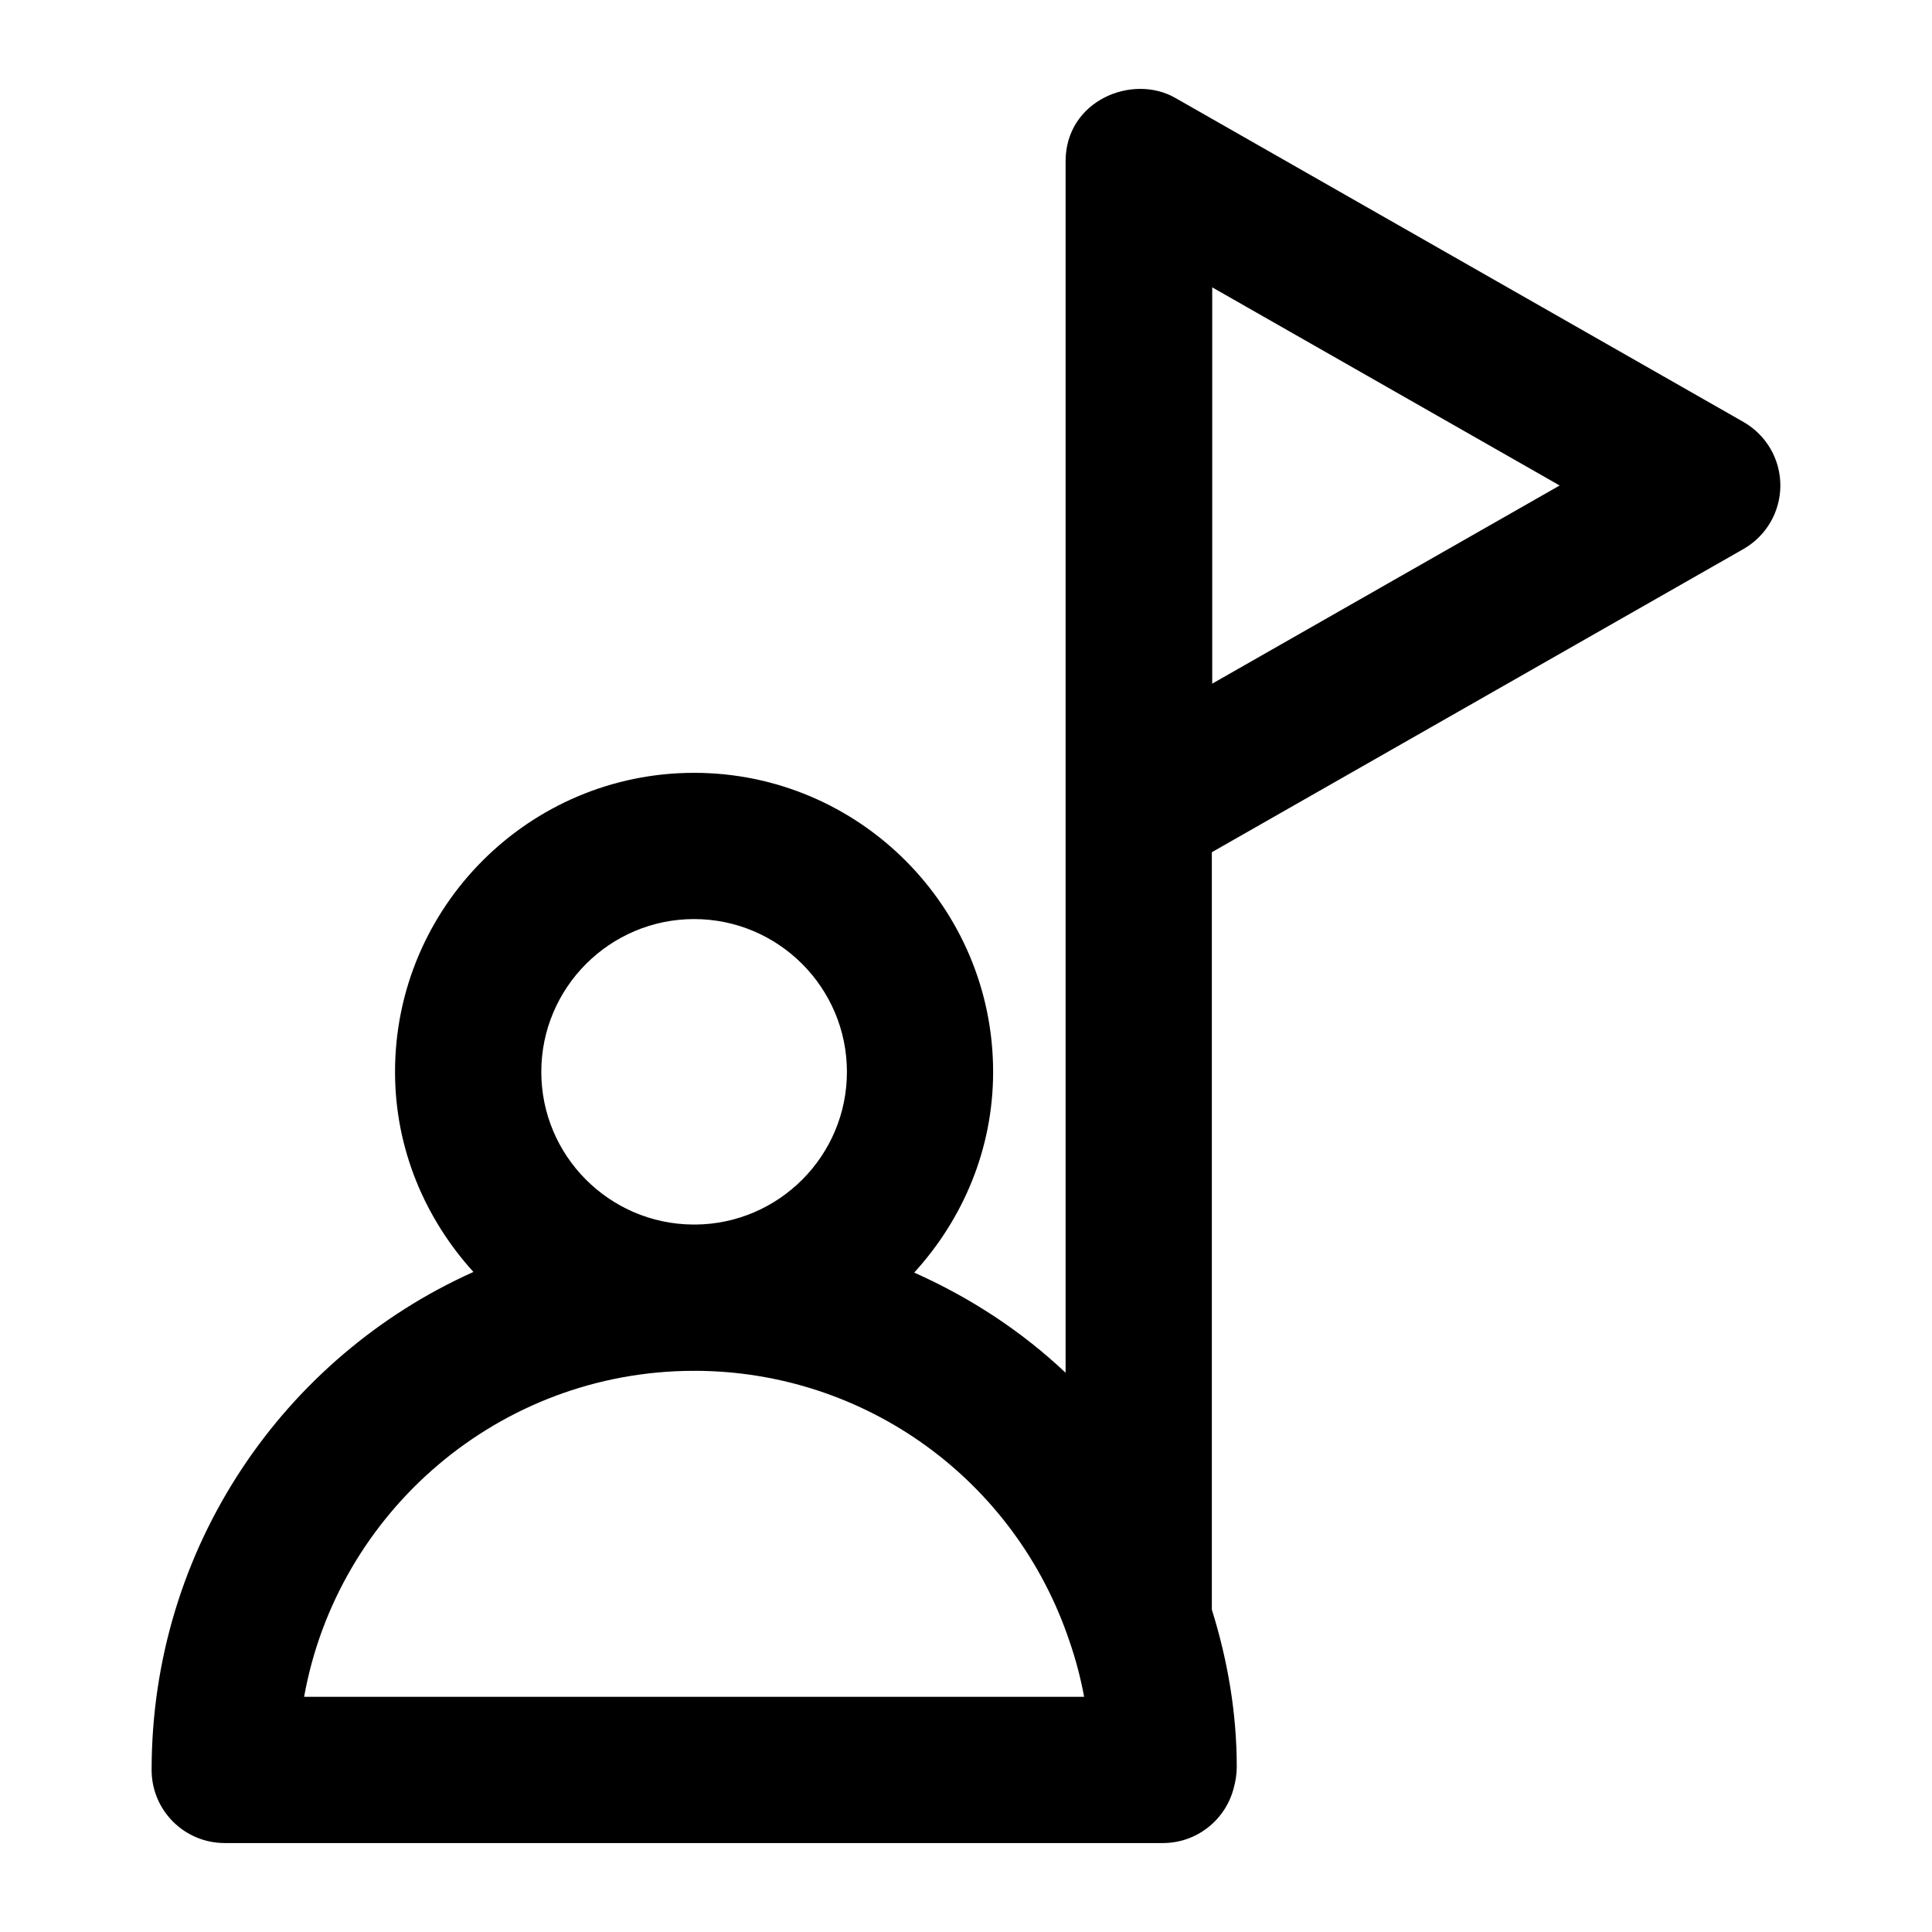 <?xml version="1.0" encoding="UTF-8"?>
<!-- Uploaded to: ICON Repo, www.svgrepo.com, Generator: ICON Repo Mixer Tools -->
<svg fill="#000000" width="800px" height="800px" version="1.1" viewBox="144 144 512 512" xmlns="http://www.w3.org/2000/svg">
 <path d="m203.56 632.43h248.61c9.008 0 16.578-6.148 18.754-14.477 0.531-1.875 0.832-3.879 0.832-5.676 0-14.305-2.414-28.309-6.606-41.73v-200.7l140.88-80.348c6.055-3.465 9.785-9.879 9.785-16.84 0-6.965-3.727-13.379-9.785-16.84l-150.57-85.875c-11.395-6.512-29.066 0.707-29.066 16.805v321.04c-11.742-11.086-25.332-19.949-40.121-26.539 12.863-14.094 20.914-32.656 20.914-53.191 0-43.695-35.555-79.25-79.25-79.25-43.695 0-79.25 35.555-79.25 79.25 0 20.457 8 38.945 20.773 53.023-50.18 22.5-85.281 72.957-85.281 131.97-0.004 10.707 8.664 19.375 19.375 19.375zm261.69-412.28 92.078 52.512-92.078 52.512zm-177.8 207.91c0-22.328 18.168-40.496 40.496-40.496s40.496 18.168 40.496 40.496c0 22.215-17.992 40.277-40.164 40.461-0.098 0-0.195-0.023-0.293-0.023-0.133 0-0.266 0.02-0.398 0.02-22.16-0.199-40.137-18.25-40.137-40.457zm40.215 79.223c0.094 0 0.184 0.027 0.277 0.027 0.113 0 0.219-0.031 0.332-0.031 45.008 0.129 84.816 28.852 99.188 71.789 1.645 4.769 2.934 9.652 3.84 14.609l-206.71-0.004c8.797-48.961 51.656-86.234 103.08-86.391z"/>
</svg>